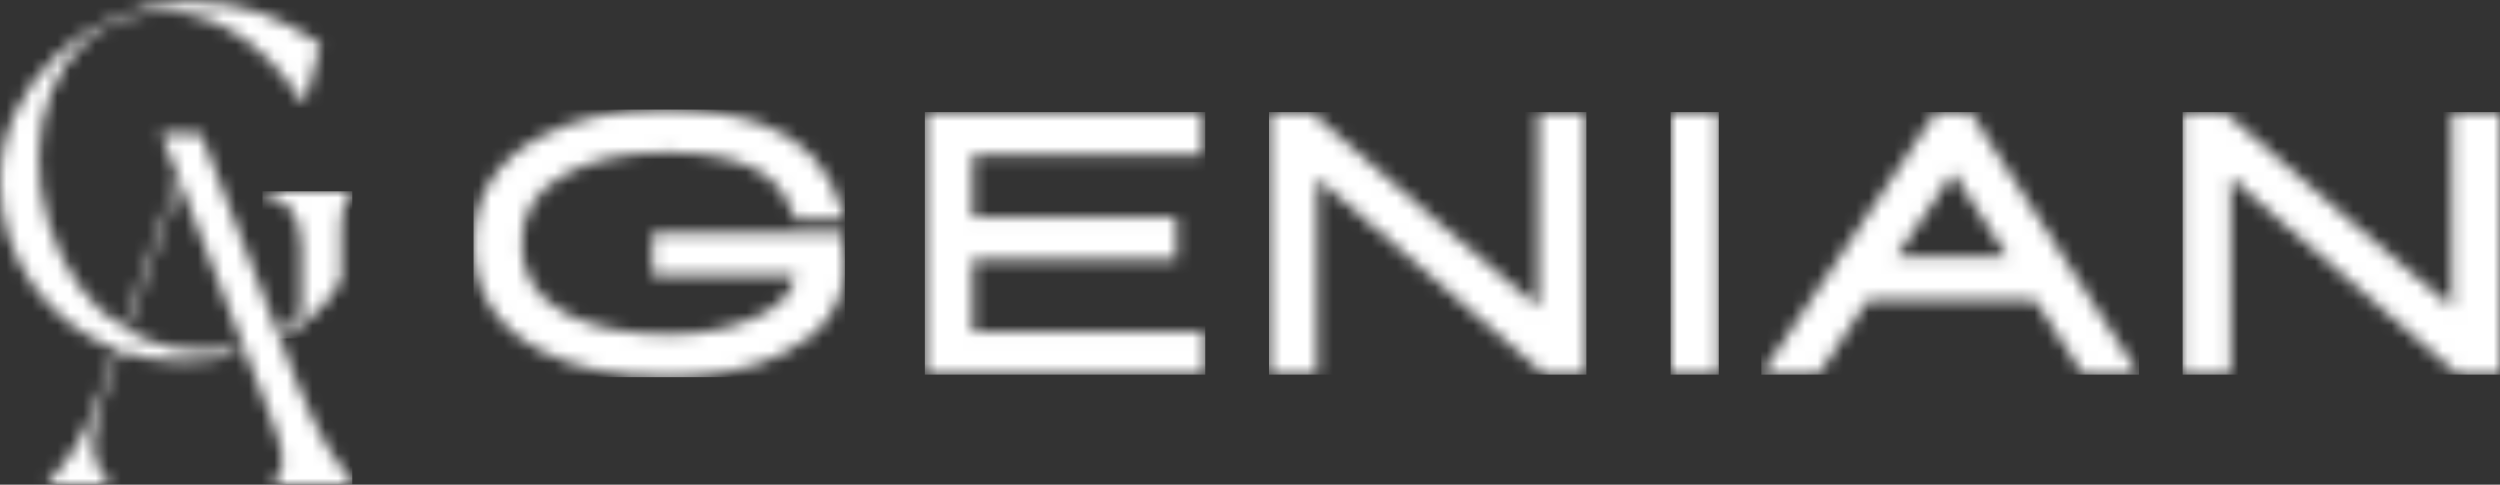 <svg xmlns="http://www.w3.org/2000/svg" width="196" height="38" viewBox="0 0 196 38" fill="none"><rect x="0" y="0" width="196" height="38" fill="#333333" stroke="none"/><g clip-path="url(#clip0_174_49)"><mask id="mask0_174_49" style="mask-type:luminance" maskUnits="userSpaceOnUse" x="18" y="26" width="2" height="2"><path d="M19.073 27.137H19.074L18.921 26.744L19.073 27.137Z" fill="white"></path></mask><g mask="url(#mask0_174_49)"><path d="M19.074 26.744H18.921V27.136H19.074V26.744Z" fill="white"></path></g><mask id="mask1_174_49" style="mask-type:luminance" maskUnits="userSpaceOnUse" x="20" y="14" width="8" height="13"><path d="M20.576 14.994V15.309C22.516 15.427 23.623 16.922 23.623 19.323V24.557C23.093 25.132 22.48 25.651 21.785 26.091L21.957 26.537C24.611 25.128 26.134 23.194 26.749 21.88V17.63C26.749 16.214 27.026 15.662 27.619 15.309V14.993H20.576L20.576 14.994Z" fill="white"></path></mask><g mask="url(#mask1_174_49)"><path d="M27.62 14.994H20.577V26.537H27.62V14.994Z" fill="white"></path></g><mask id="mask2_174_49" style="mask-type:luminance" maskUnits="userSpaceOnUse" x="0" y="0" width="28" height="38"><path d="M0 14.246C0 20.258 3.776 25.366 9.083 27.395L7.993 30.442C6.687 34.142 5.54 35.952 3.838 37.723V37.998H8.508V37.723C6.846 35.952 7.044 34.024 8.31 30.442L9.36 27.503C10.857 28.03 12.45 28.33 14.128 28.33C15.805 28.33 17.244 28.138 18.537 27.826L18.355 27.357C18.355 27.357 18.022 27.402 17.86 27.417C17.176 27.481 16.488 27.495 15.801 27.475C15.134 27.455 14.45 27.429 13.794 27.308C13.541 27.262 13.291 27.203 13.042 27.141C11.93 26.865 10.891 26.445 9.949 25.88L14.092 14.263C14.092 14.263 18.923 26.732 18.923 26.744L19.105 27.213L19.189 27.453L19.262 27.634L19.951 29.412L20.108 29.796L21.134 32.451C22.246 35.321 22.559 36.703 21.532 37.724V38H27.62V37.724C26.122 35.946 25.084 34.372 23.465 30.445L21.956 26.541L21.787 26.096L15.747 10.456H12.619L13.936 13.832C13.936 13.832 9.684 25.712 9.684 25.714C6.971 24.015 4.945 21.185 3.8 17.474C1.662 10.508 4.115 2.558 10.882 1.102C16.065 2.5332e-07 20.775 3.384 23.662 7.949H23.939L25.127 3.462C21.763 1.259 19.192 0.157 14.918 0.157C7.083 0.157 0 6.454 0 14.246Z" fill="white"></path></mask><g mask="url(#mask2_174_49)"><path d="M27.619 0H0V38H27.619V0Z" fill="white"></path></g><mask id="mask3_174_49" style="mask-type:luminance" maskUnits="userSpaceOnUse" x="37" y="8" width="30" height="22"><path d="M42.267 10.773C38.854 12.633 37.124 15.447 37.124 19.136C37.124 22.824 38.906 25.685 42.419 27.502C45.042 28.874 48.411 29.57 52.434 29.57C55.782 29.57 58.728 28.983 61.189 27.828C64.53 26.258 66.222 23.881 66.222 20.761C66.222 20.325 66.156 19.678 66.015 18.783L65.932 18.253H51.147V21.614H62.345C62.133 22.997 61.081 24.082 59.147 24.923C57.211 25.776 54.952 26.21 52.434 26.21C49.149 26.21 46.459 25.677 44.435 24.626C42.06 23.401 40.904 21.595 40.904 19.106C40.904 16.617 42.017 14.909 44.311 13.663C46.365 12.525 49.021 11.946 52.204 11.946C55.148 11.946 57.463 12.364 59.089 13.19C60.611 13.957 61.617 15.125 62.16 16.764L62.302 17.193H66.24L65.995 16.387C65.002 13.123 62.953 10.906 59.908 9.795C57.765 8.993 55.152 8.586 52.147 8.586C48.234 8.586 44.91 9.322 42.267 10.772" fill="white"></path></mask><g mask="url(#mask3_174_49)"><path d="M66.24 8.587H37.124V29.571H66.24V8.587Z" fill="white"></path></g><mask id="mask4_174_49" style="mask-type:luminance" maskUnits="userSpaceOnUse" x="72" y="8" width="23" height="22"><path d="M72.507 8.787V29.371H94.494V26.011H76.26V20.36H92.23V17.027H76.26V12.147H94.294V8.787H72.507Z" fill="white"></path></mask><g mask="url(#mask4_174_49)"><path d="M94.494 8.787H72.507V29.371H94.494V8.787Z" fill="white"></path></g><mask id="mask5_174_49" style="mask-type:luminance" maskUnits="userSpaceOnUse" x="99" y="8" width="26" height="22"><path d="M120.594 8.787V24.082C118.738 22.465 115.969 20.111 112.337 17.061C108.324 13.677 105.166 10.947 102.95 8.948L102.769 8.787H99.488V29.371H103.269V13.976L121.101 29.371H124.374V8.787H120.594Z" fill="white"></path></mask><g mask="url(#mask5_174_49)"><path d="M124.374 8.787H99.488V29.371H124.374V8.787Z" fill="white"></path></g><mask id="mask6_174_49" style="mask-type:luminance" maskUnits="userSpaceOnUse" x="130" y="8" width="5" height="22"><path d="M134.753 8.787H130.973V29.371H134.753V8.787Z" fill="white"></path></mask><g mask="url(#mask6_174_49)"><path d="M134.753 8.787H130.973V29.371H134.753V8.787Z" fill="white"></path></g><mask id="mask7_174_49" style="mask-type:luminance" maskUnits="userSpaceOnUse" x="138" y="8" width="30" height="22"><path d="M153.124 13.545L157.404 20.165H148.665L153.124 13.545ZM151.765 8.787L138.089 29.371H142.579L146.42 23.554H159.561L163.316 29.371H167.702L154.483 8.787H151.765Z" fill="white"></path></mask><g mask="url(#mask7_174_49)"><path d="M167.701 8.787H138.088V29.371H167.701V8.787Z" fill="white"></path></g><mask id="mask8_174_49" style="mask-type:luminance" maskUnits="userSpaceOnUse" x="171" y="8" width="25" height="22"><path d="M192.22 8.787V24.082C190.365 22.465 187.596 20.111 183.964 17.061C179.951 13.677 176.792 10.947 174.576 8.948L174.396 8.787H171.116V29.371H174.896V13.976L192.728 29.371H196V8.787H192.22Z" fill="white"></path></mask><g mask="url(#mask8_174_49)"><path d="M195.999 8.787H171.116V29.371H195.999V8.787Z" fill="white"></path></g></g><defs><clipPath id="clip0_174_49"><rect width="196" height="38" fill="white"></rect></clipPath></defs></svg>
